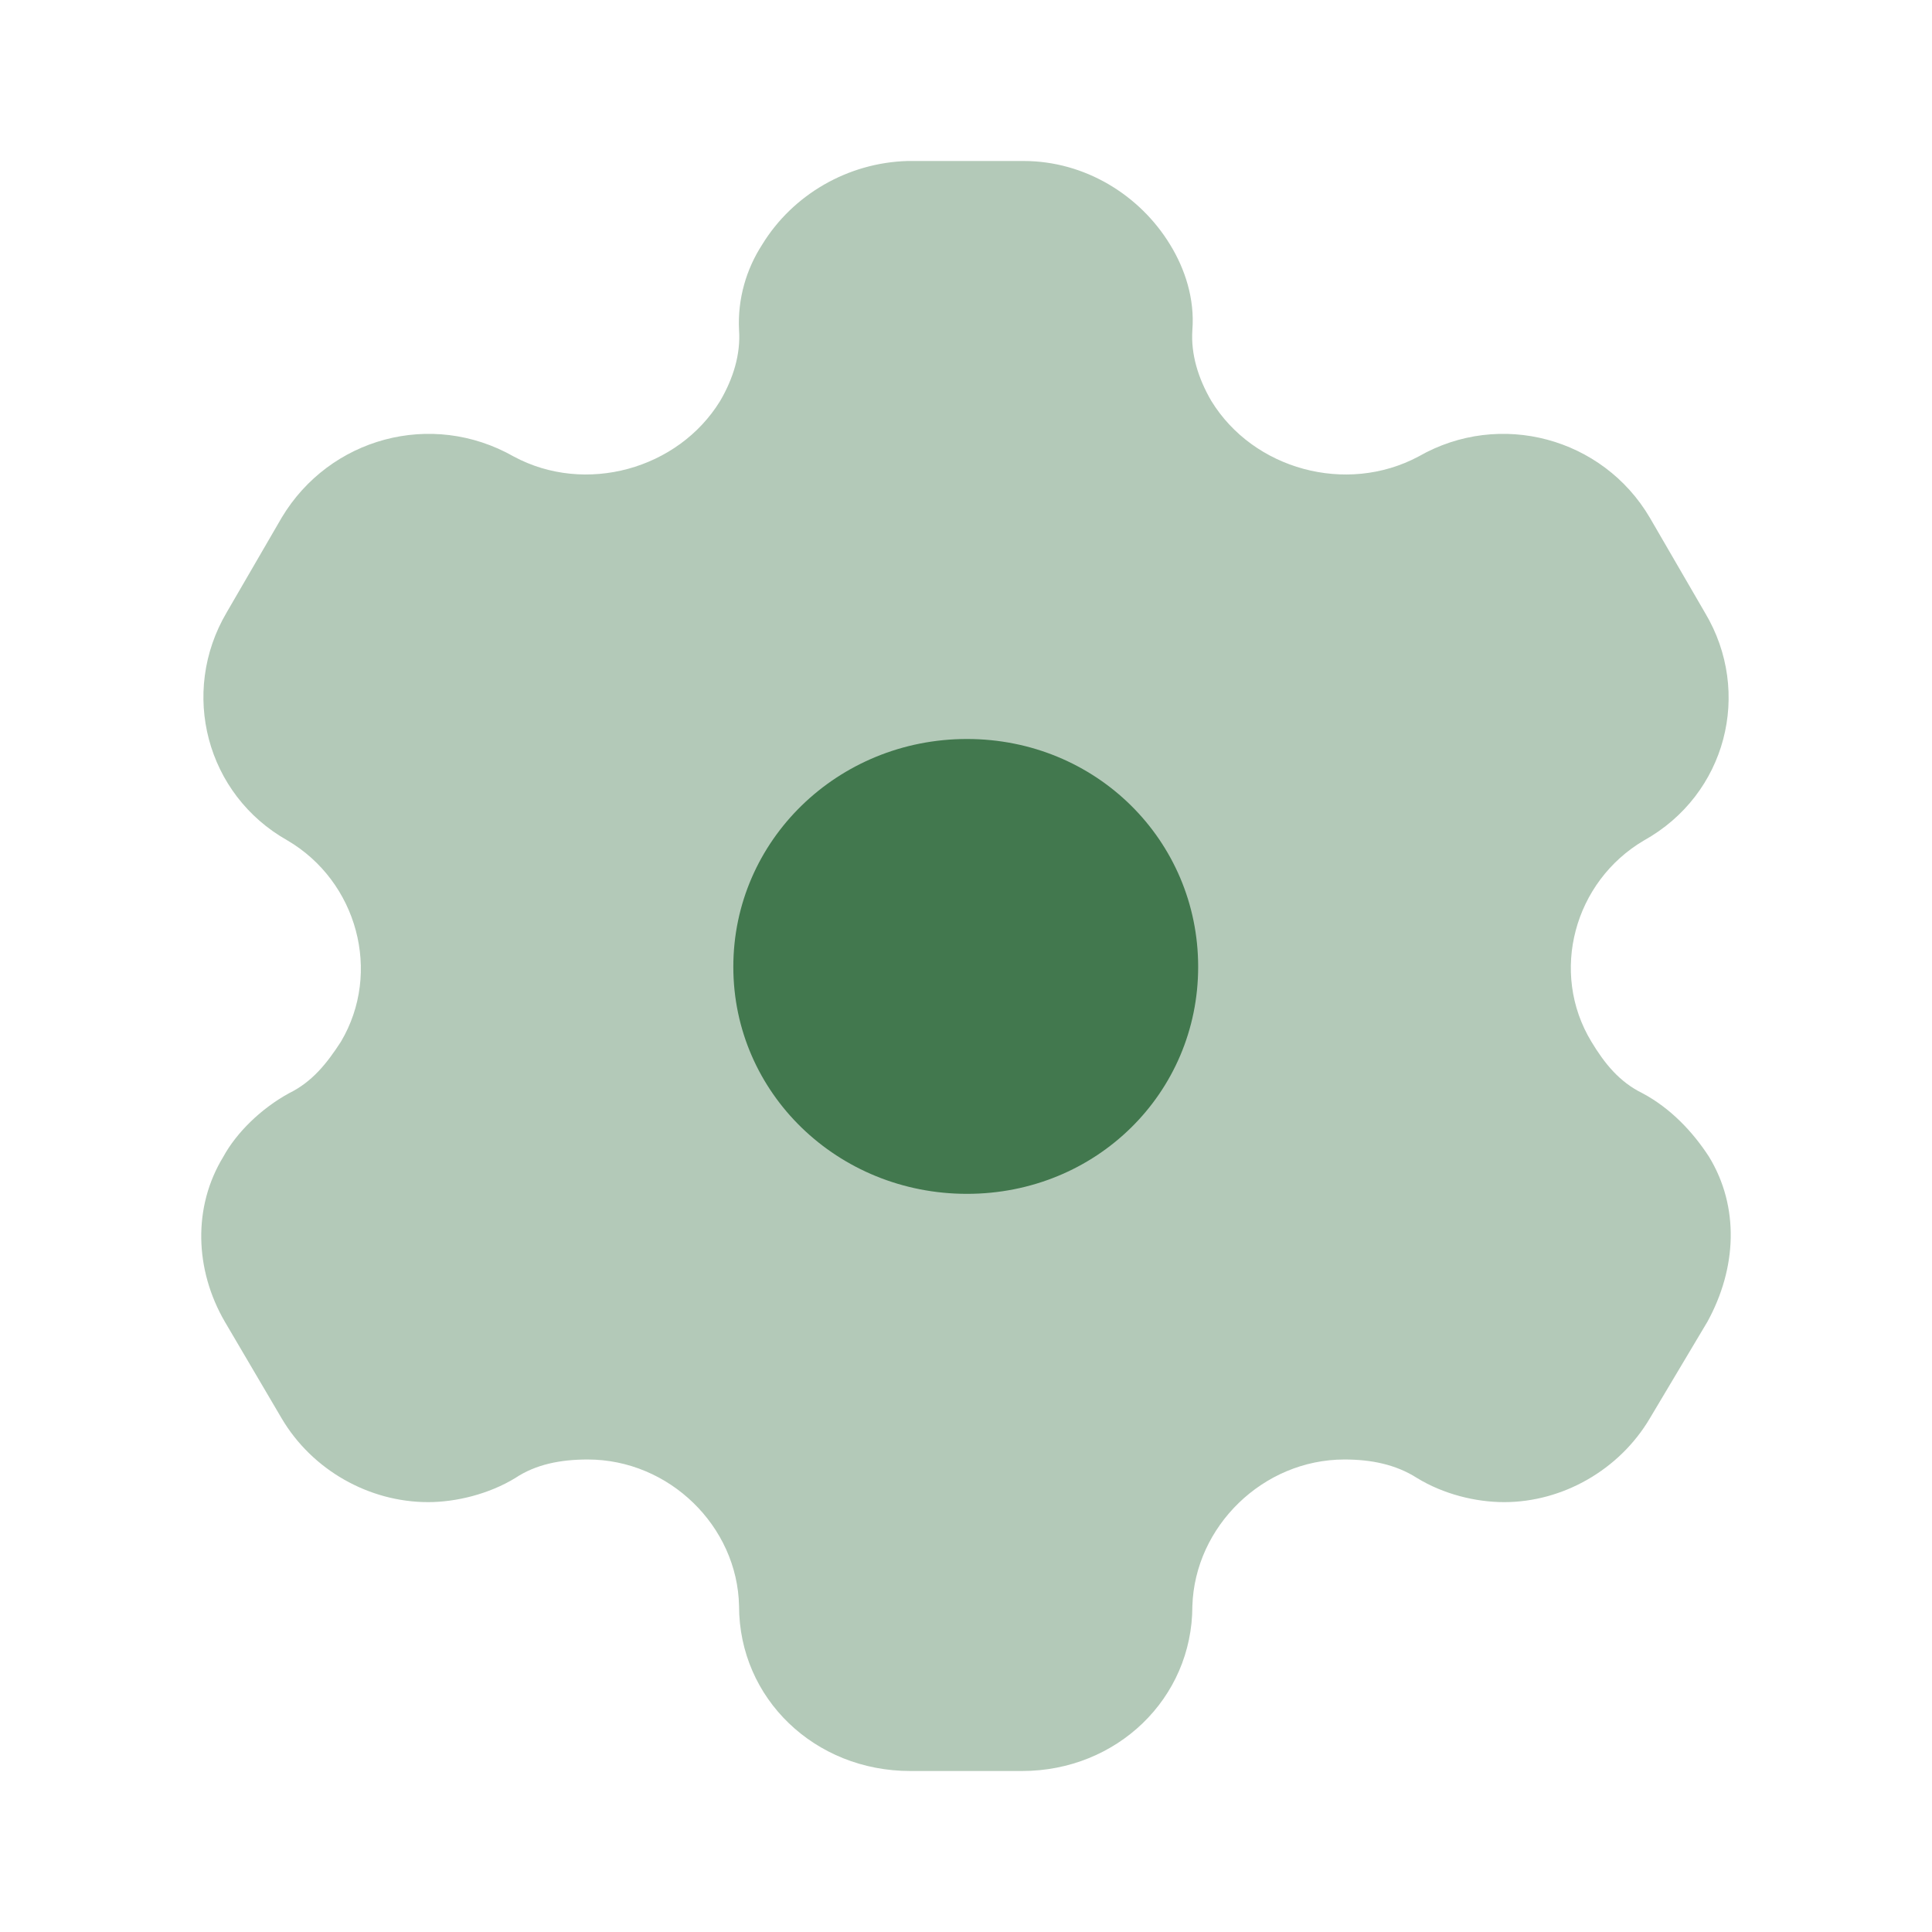 <svg width="30" height="30" viewBox="0 0 30 30" fill="none" xmlns="http://www.w3.org/2000/svg">
<g id="Iconly/Bulk/Setting">
<g id="Setting">
<path id="Path" d="M15.015 18.538C13.009 18.538 11.387 16.975 11.387 15.013C11.387 13.05 13.009 11.475 15.015 11.475C17.021 11.475 18.605 13.05 18.605 15.013C18.605 16.975 17.021 18.538 15.015 18.538" fill="#42784F"/>
<path id="Path_2" opacity="0.4" d="M26.538 17.963C26.295 17.588 25.95 17.213 25.503 16.975C25.145 16.8 24.915 16.513 24.711 16.175C24.059 15.1 24.442 13.688 25.528 13.05C26.806 12.338 27.215 10.75 26.474 9.513L25.618 8.038C24.89 6.8 23.293 6.363 22.028 7.088C20.904 7.688 19.46 7.288 18.809 6.225C18.605 5.875 18.49 5.5 18.515 5.125C18.553 4.638 18.4 4.175 18.17 3.8C17.698 3.025 16.842 2.5 15.896 2.5H14.095C13.163 2.525 12.307 3.025 11.834 3.8C11.591 4.175 11.451 4.638 11.476 5.125C11.502 5.5 11.387 5.875 11.183 6.225C10.531 7.288 9.088 7.688 7.976 7.088C6.699 6.363 5.115 6.8 4.374 8.038L3.518 9.513C2.79 10.75 3.199 12.338 4.463 13.05C5.549 13.688 5.932 15.1 5.294 16.175C5.076 16.513 4.846 16.8 4.489 16.975C4.054 17.213 3.671 17.588 3.467 17.963C2.994 18.738 3.02 19.713 3.492 20.525L4.374 22.025C4.846 22.825 5.728 23.325 6.648 23.325C7.082 23.325 7.593 23.2 8.002 22.95C8.321 22.738 8.704 22.663 9.126 22.663C10.391 22.663 11.451 23.7 11.476 24.938C11.476 26.375 12.652 27.5 14.133 27.5H15.871C17.34 27.5 18.515 26.375 18.515 24.938C18.553 23.7 19.614 22.663 20.878 22.663C21.287 22.663 21.671 22.738 22.003 22.95C22.411 23.2 22.91 23.325 23.357 23.325C24.264 23.325 25.145 22.825 25.618 22.025L26.512 20.525C26.972 19.688 27.01 18.738 26.538 17.963" fill="#42784F"/>
</g>
</g>
</svg>
